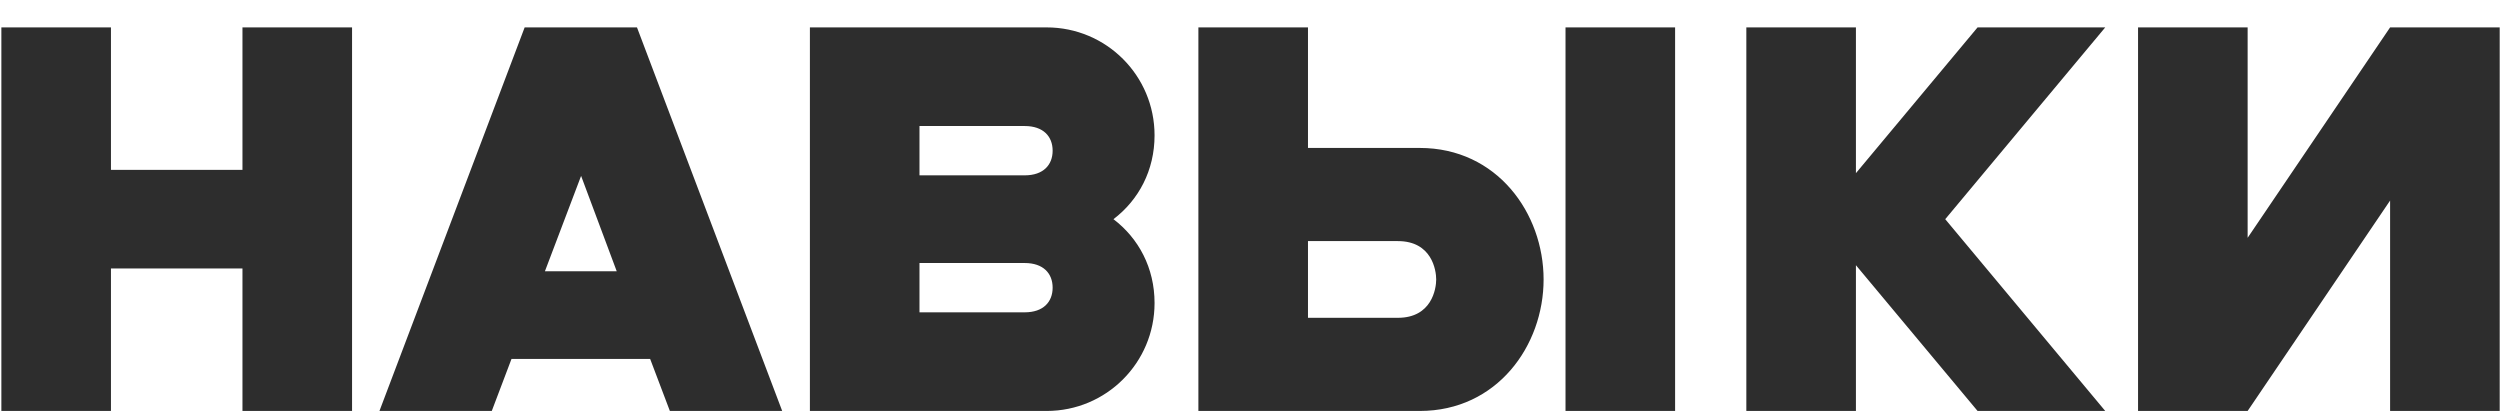 <?xml version="1.0" encoding="UTF-8"?> <svg xmlns="http://www.w3.org/2000/svg" width="73" height="12" viewBox="0 0 73 12" fill="none"><path d="M0.04 12V0.8H3.24V4.96H7.08V0.8H10.28V12H7.08V7.84H3.24V12H0.04ZM19.56 12L18.984 10.48H14.936L14.36 12H11.08L15.32 0.8H18.6L22.84 12H19.56ZM15.912 7.92H18.008L16.968 5.136L15.912 7.92ZM23.649 12V0.8H30.561C32.305 0.8 33.713 2.208 33.713 3.952C33.713 4.976 33.249 5.84 32.513 6.4C33.249 6.96 33.713 7.824 33.713 8.848C33.713 10.592 32.305 12 30.561 12H23.649ZM26.849 9.12H29.921C30.465 9.12 30.737 8.816 30.737 8.4C30.737 7.984 30.465 7.68 29.921 7.68H26.849V9.12ZM29.921 3.68H26.849V5.12H29.921C30.465 5.12 30.737 4.816 30.737 4.4C30.737 3.984 30.465 3.68 29.921 3.68ZM34.993 12V0.8H38.193V4.32H41.457C43.713 4.32 45.073 6.224 45.073 8.16C45.073 10.096 43.713 12 41.457 12H34.993ZM40.817 9.28C41.809 9.28 41.937 8.432 41.937 8.16C41.937 7.888 41.809 7.04 40.817 7.04H38.193V9.28H40.817ZM45.713 12V0.8H48.913V12H45.713ZM50.993 12V0.8H54.193V5.056L57.745 0.8H61.473L56.801 6.4L61.473 12H57.745L54.193 7.744V12H50.993ZM62.431 12V0.8H65.631V6.944L69.791 0.8H72.991V12H69.791V5.856L65.631 12H62.431Z" fill="#2D2D2D"></path></svg> 